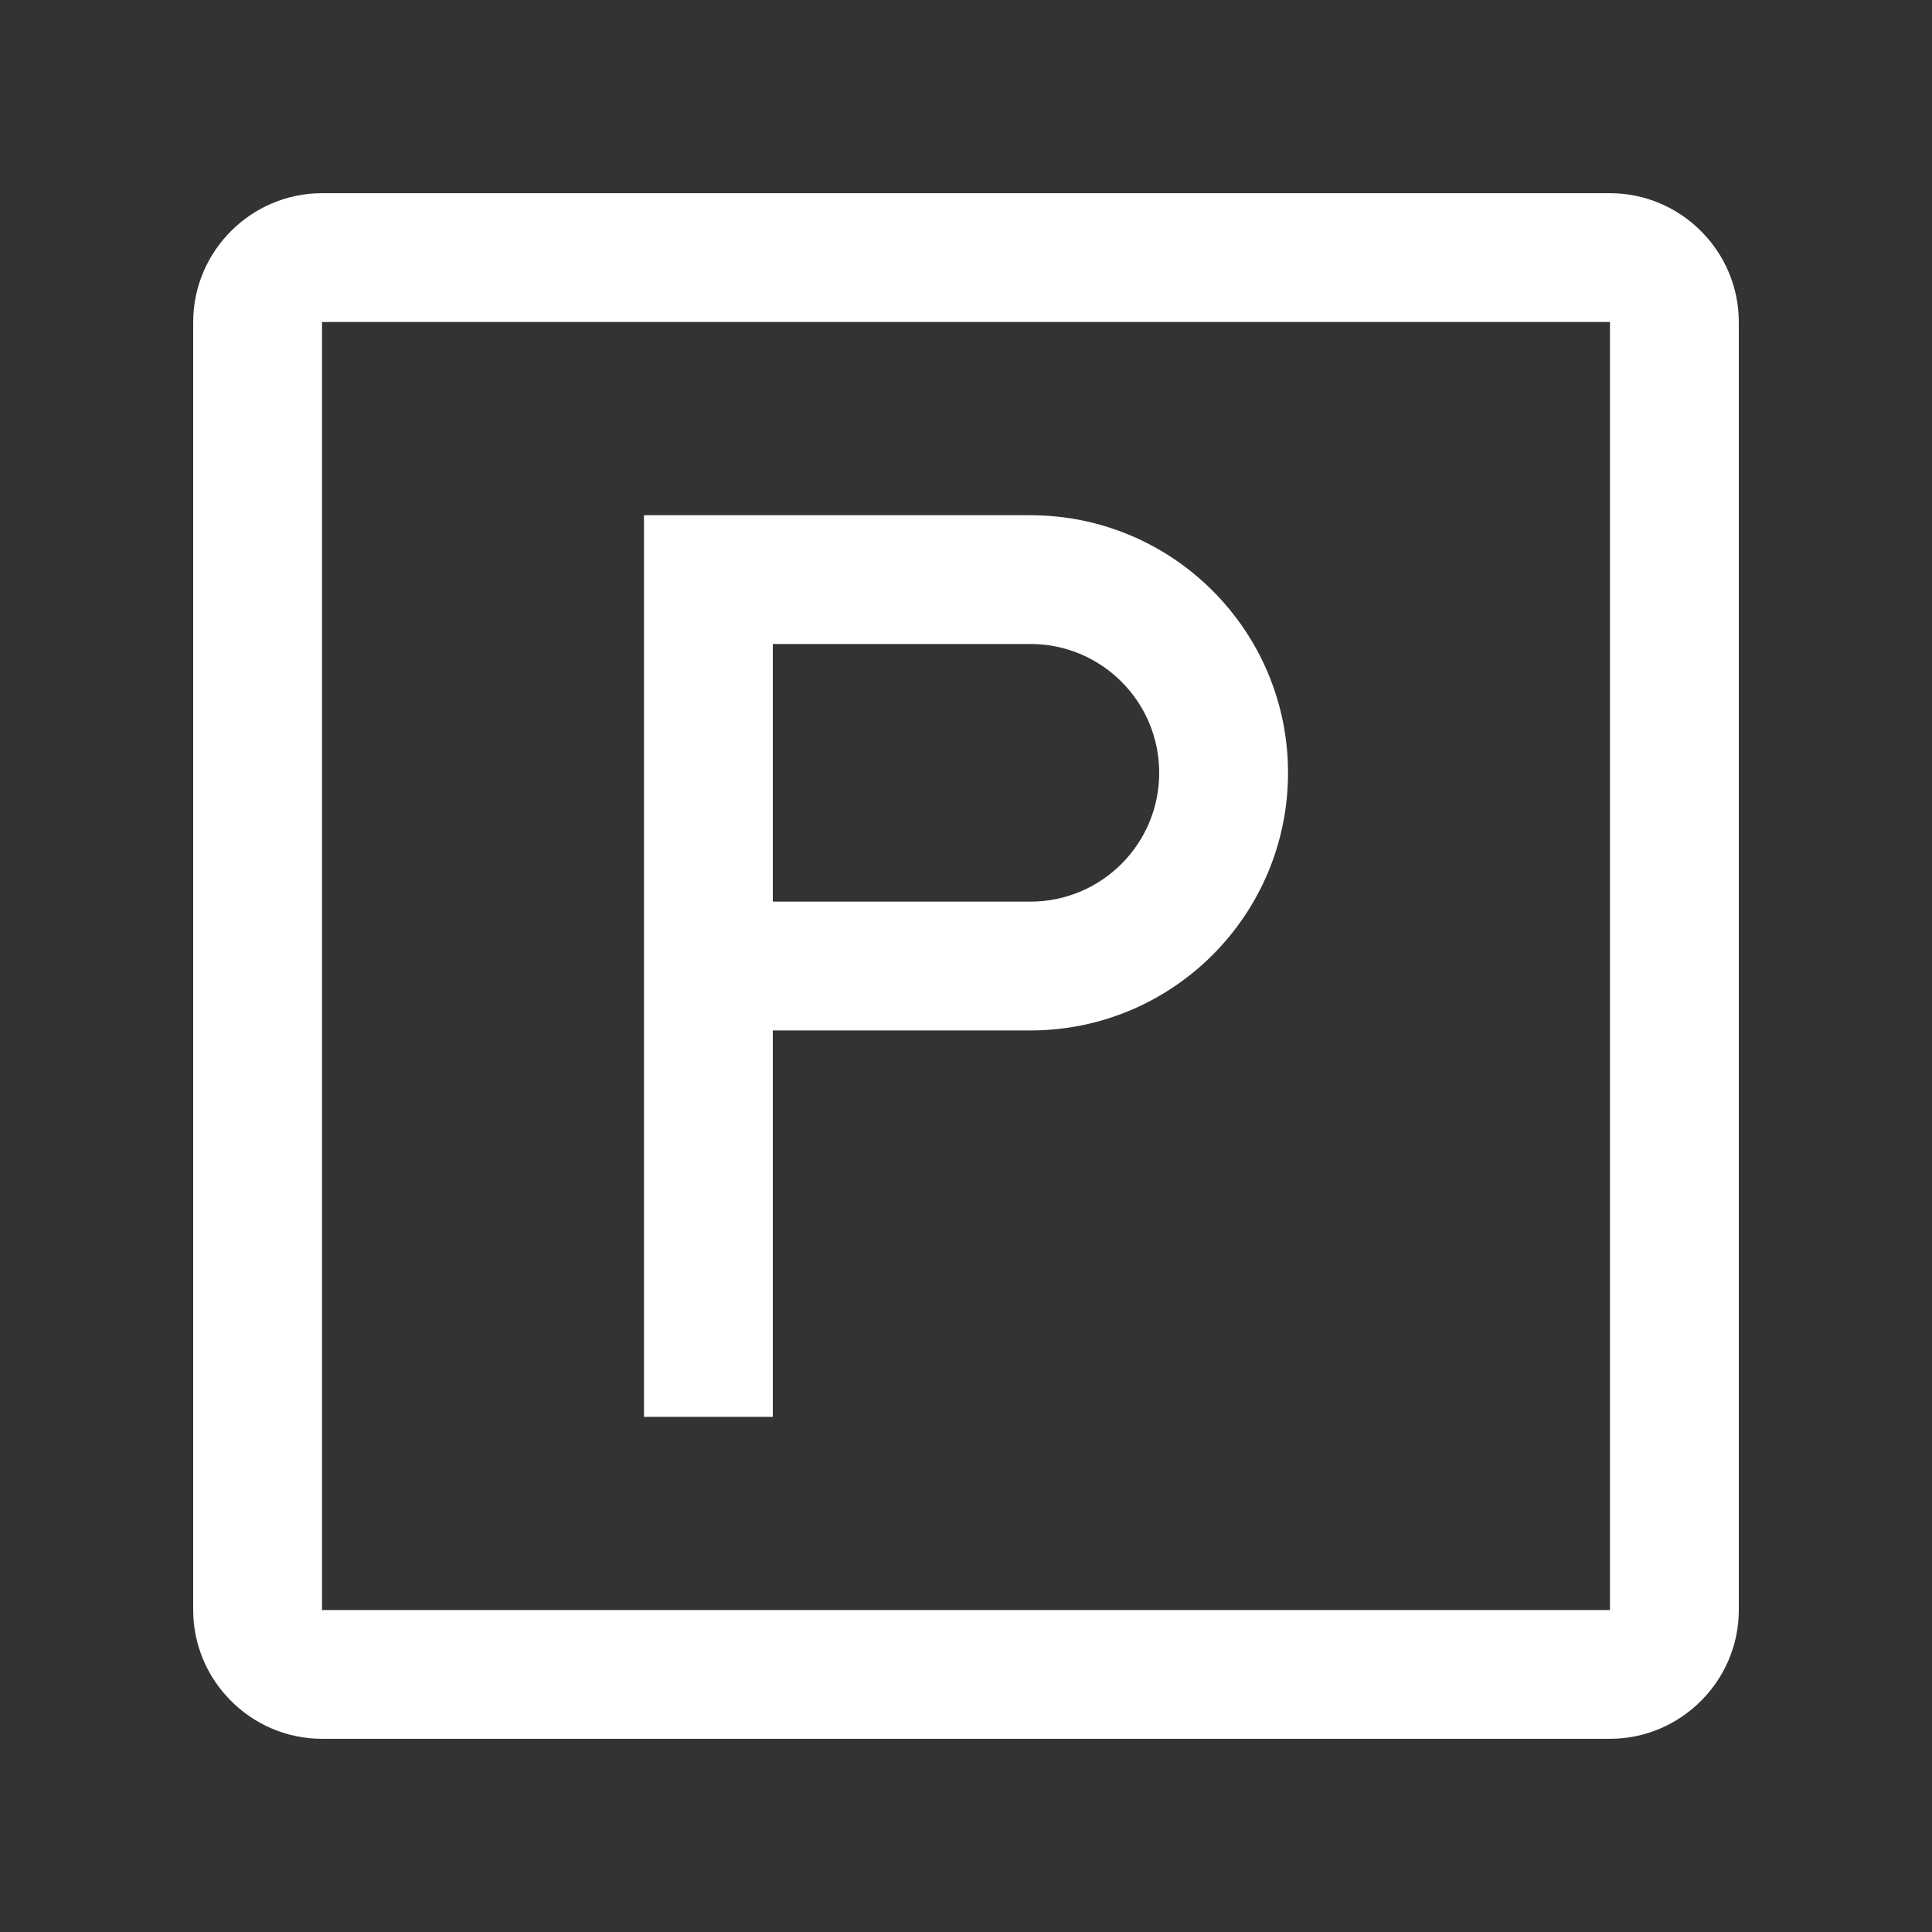 <?xml version="1.0" encoding="UTF-8"?>
<svg fill="#FFFFFF" width="100pt" height="100pt" version="1.1" viewBox="0 0 100 100" xmlns="http://www.w3.org/2000/svg">
 <rect x="0" y="0" width="100" height="100" fill="#333333" stroke="none"/>
 <g>
  <path d="m83.332 10h-66.664c-3.668 0-6.668 3-6.668 6.668v66.668c0 3.66 3 6.664 6.668 6.664h66.664c3.668 0 6.668-3.004 6.668-6.664v-66.668c0-3.668-3-6.668-6.668-6.668zm0 73.336h-66.664v-66.668h66.664z"/>
  <path d="m53.332 26.668h-20v46.668h6.668v-20h13.332c7.363 0 13.336-5.973 13.336-13.336s-5.973-13.332-13.336-13.332zm0 20h-13.332v-13.336h13.332c3.684 0 6.668 2.984 6.668 6.668s-2.984 6.668-6.668 6.668z"/>
 </g>
</svg>
